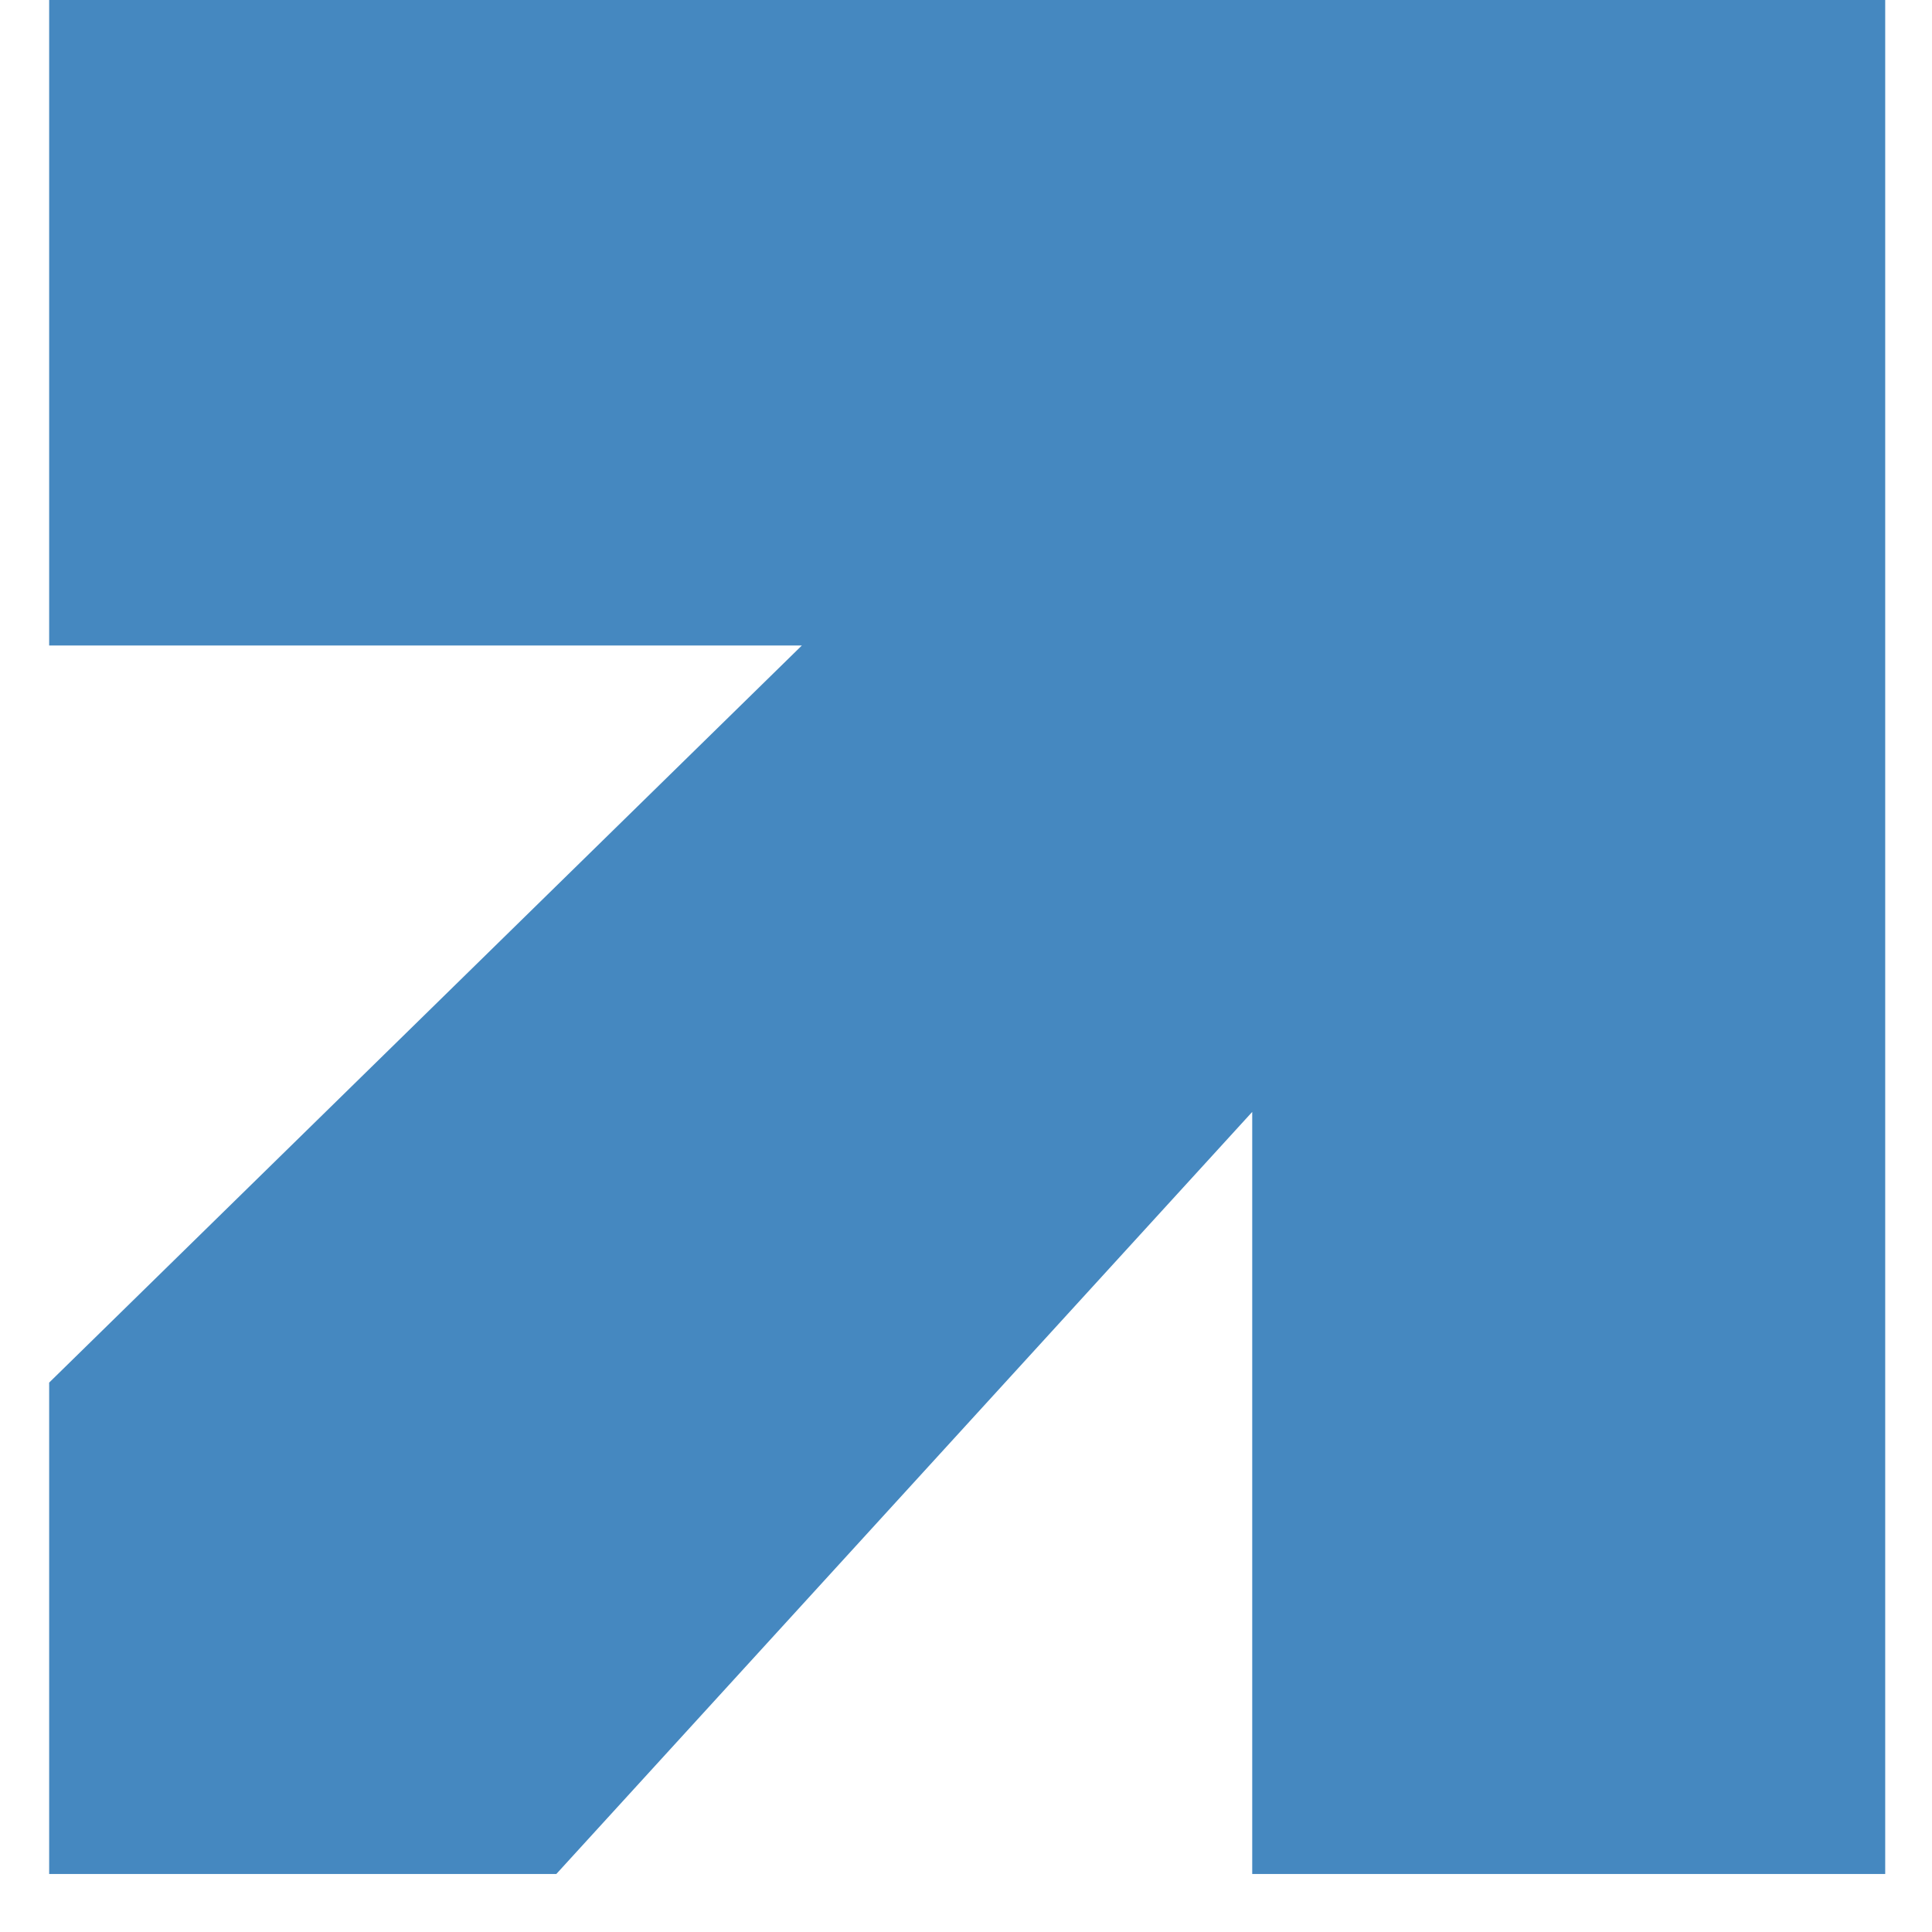<svg width="27" height="27" viewBox="0 0 27 27" fill="none" xmlns="http://www.w3.org/2000/svg">
<path d="M26.346 26.189V0H0.687V9.021H11.206L0.687 19.322V26.189H7.775L17.5 15.539V26.189H26.346Z" fill="#4588C0"/>
</svg>
